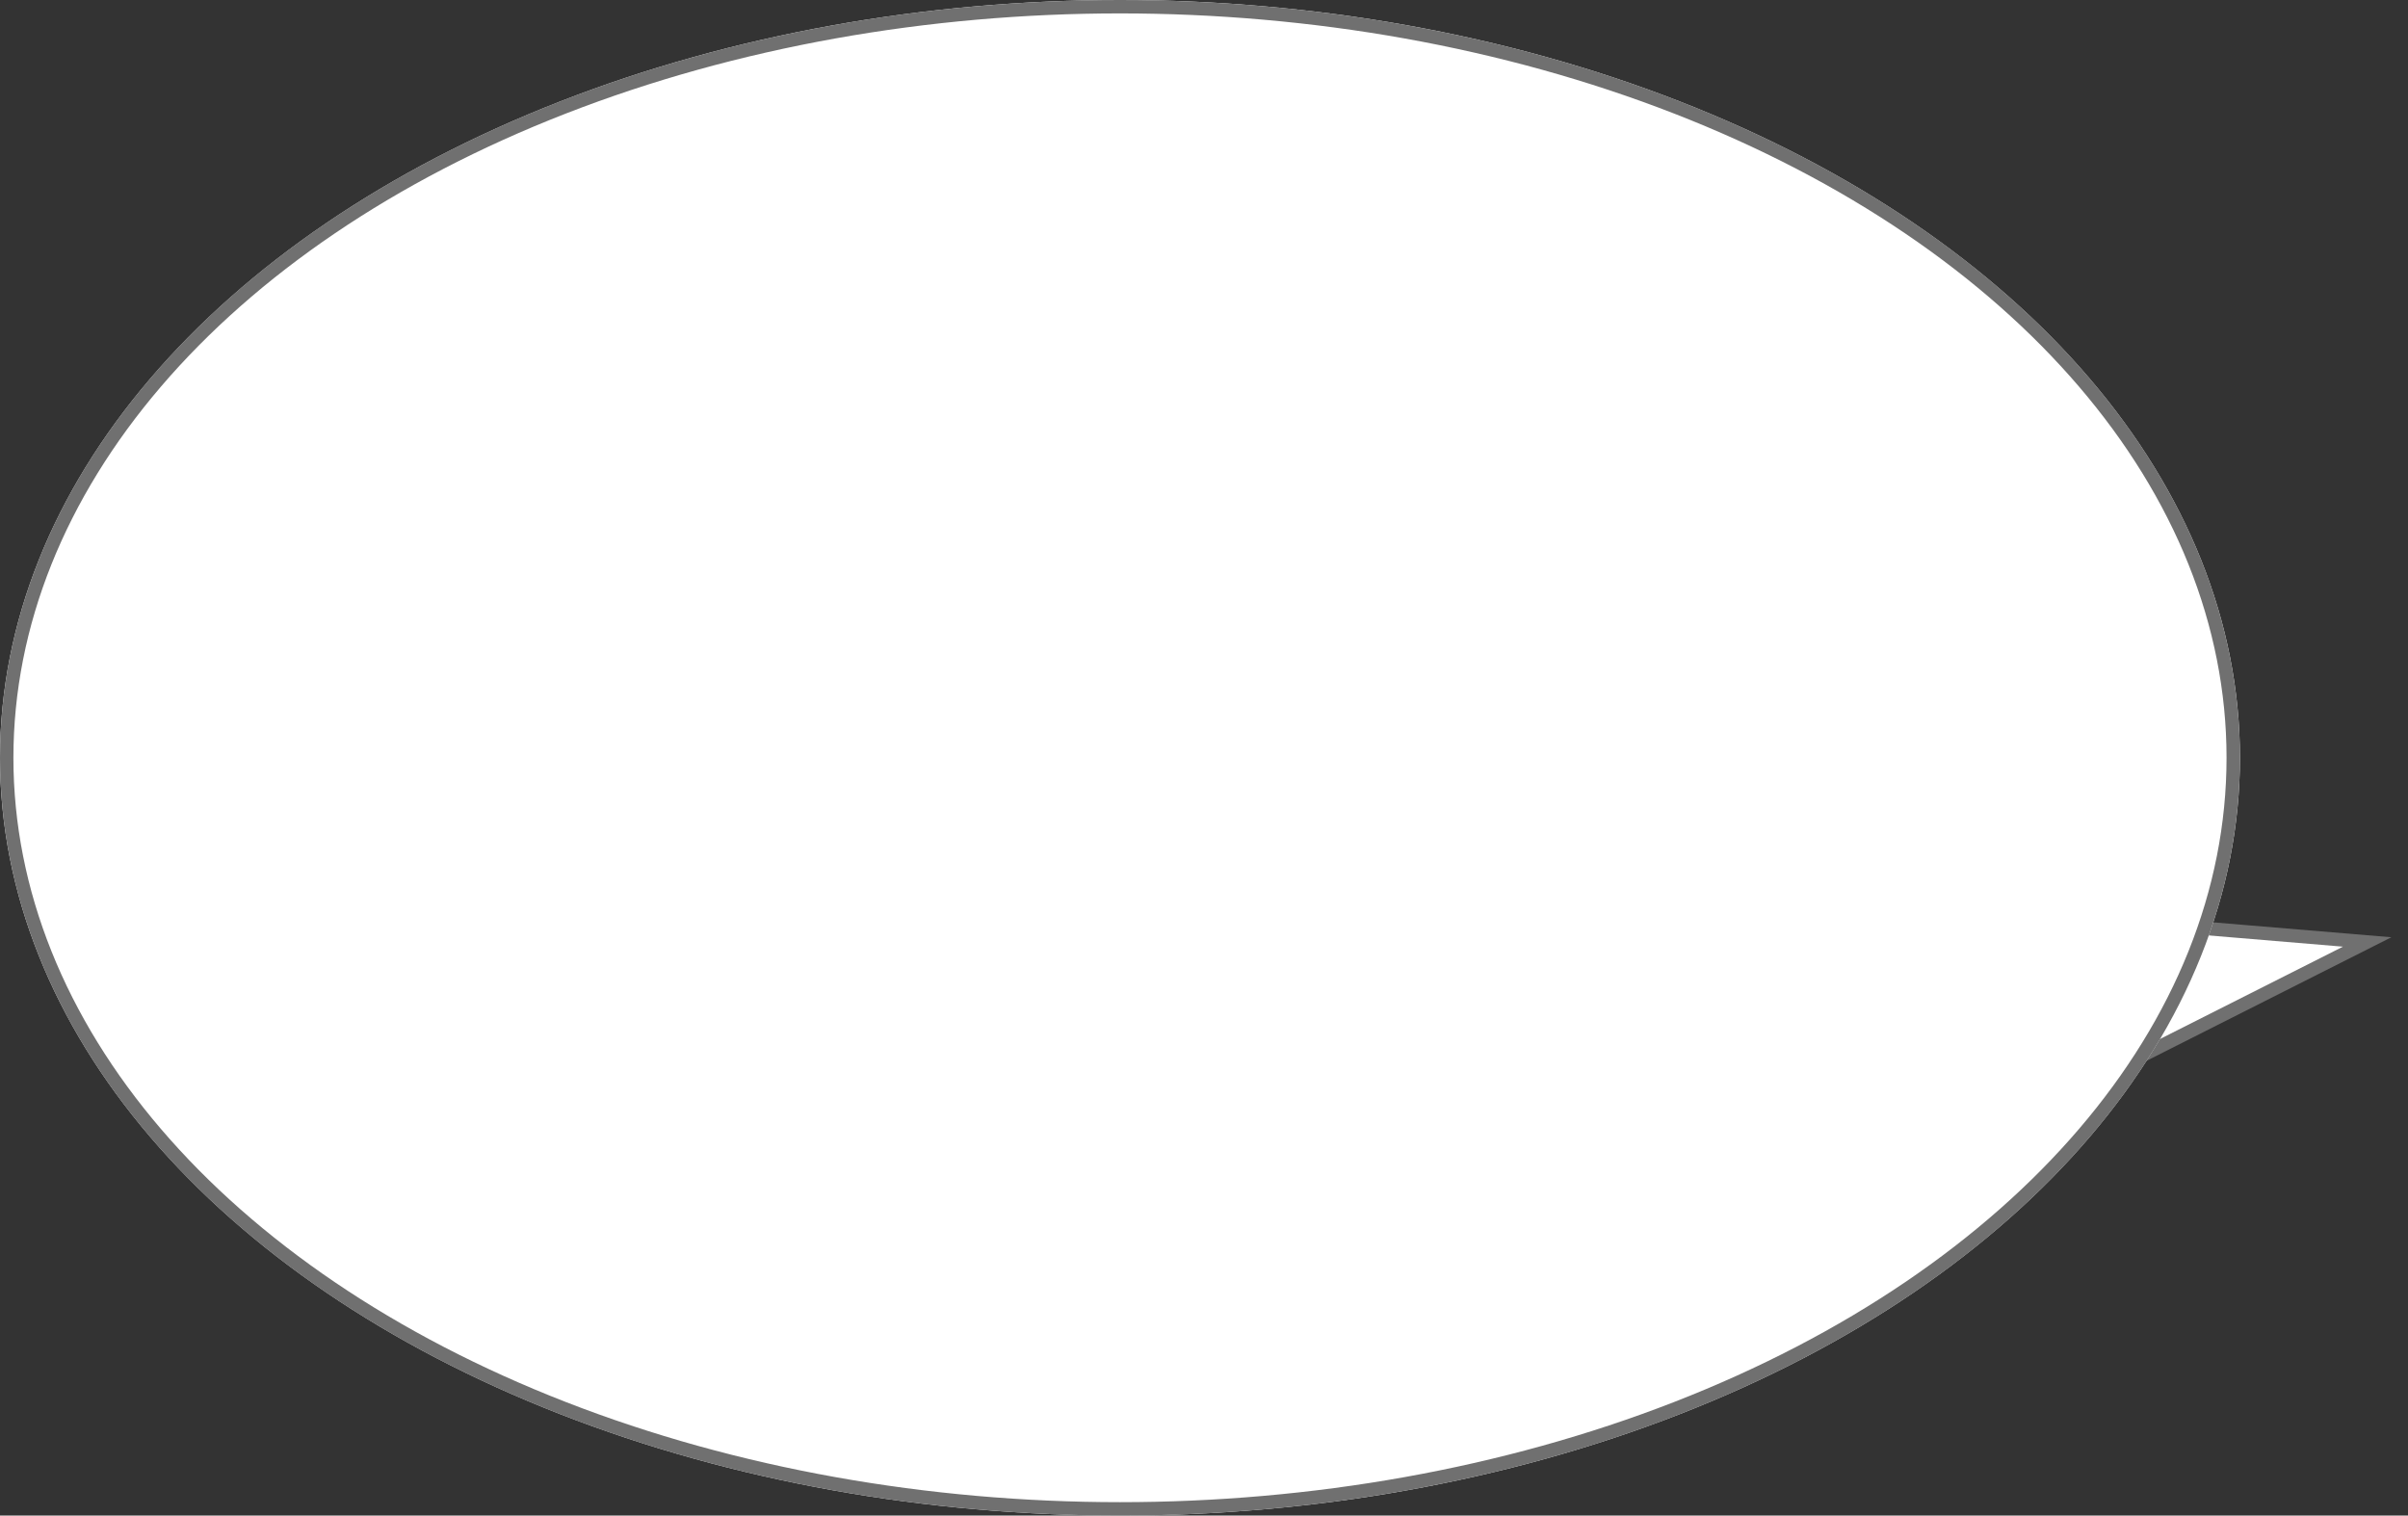 <svg xmlns="http://www.w3.org/2000/svg" width="179.529" height="113" viewBox="0 0 179.529 113">
  <rect x="0" y="0" width="179.529" height="113" fill="#333333" stroke="none"/>
  <g id="Raggruppa_3812" data-name="Raggruppa 3812" transform="translate(-1614.5 -605)">
    <g id="Poligono_3" data-name="Poligono 3" transform="translate(1791.549 668.5) rotate(79)" fill="#fff">
      <path d="M 12.339 22.5 L 0.661 22.5 L 6.5 1.839 L 12.339 22.5 Z" stroke="none"/>
      <path d="M 6.5 3.677 L 1.322 22 L 11.678 22 L 6.5 3.677 M 6.5 0 L 13 23 L 0 23 L 6.5 0 Z" stroke="none" fill="#707070"/>
    </g>
    <g id="Ellisse_284" data-name="Ellisse 284" transform="translate(1614.5 605)" fill="#fff" stroke="#707070" stroke-width="1">
      <ellipse cx="83.5" cy="56.5" rx="83.5" ry="56.5" stroke="none"/>
      <ellipse cx="83.5" cy="56.5" rx="83" ry="56" fill="none"/>
    </g>
  </g>
</svg>

